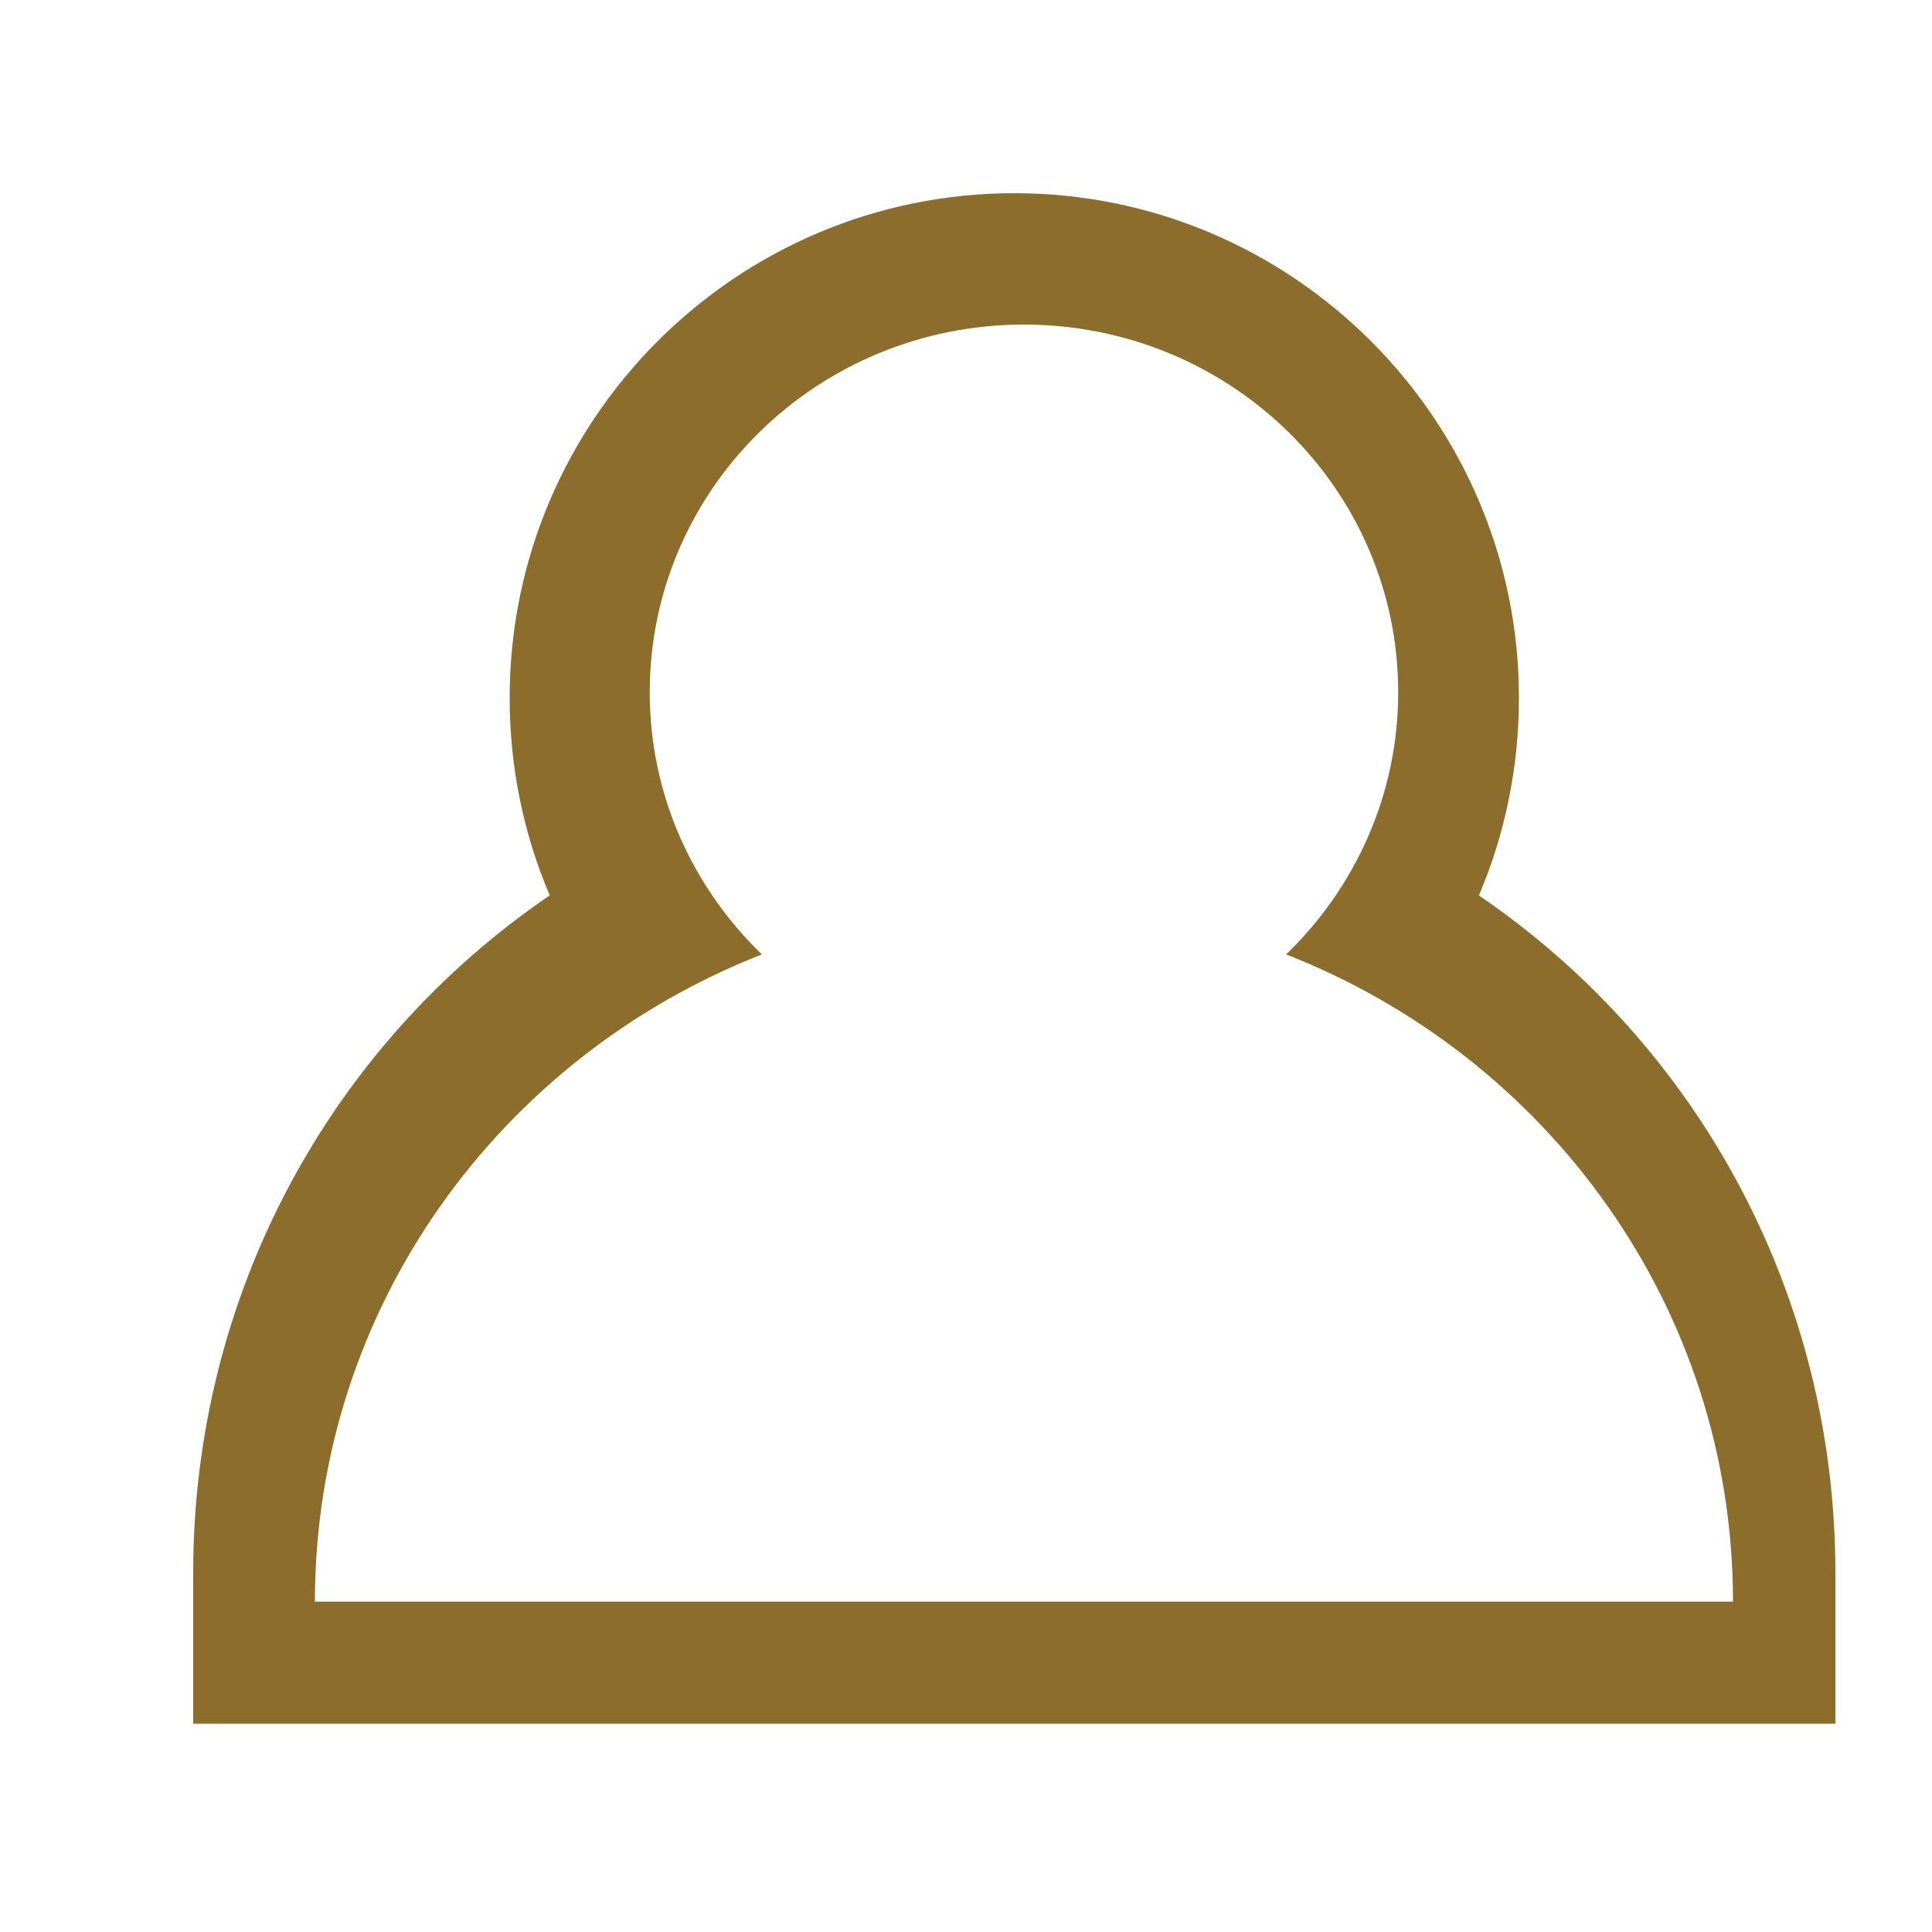 <svg xmlns="http://www.w3.org/2000/svg" xmlns:xlink="http://www.w3.org/1999/xlink" width="20" height="20" viewBox="0 0 20 20" version="1.1" style="margin-right: 6px;">
                    <g id="Atoms-/-03.Icon-/-Course-Detail-/-Profile" stroke="none" stroke-width="1" fill="none" fill-rule="evenodd">
                        <path d="M15.31,9.269 C15.581,8.631 15.724,7.939 15.724,7.224 C15.724,4.343 13.381,2 10.5,2 C7.62,2 5.276,4.343 5.276,7.224 C5.276,7.939 5.419,8.631 5.691,9.269 C3.403,10.829 2,13.421 2,16.282 L2,17.844 L19,17.844 L19,16.282 C19,13.421 17.597,10.829 15.309,9.269 L15.31,9.269 Z M3.26,16.58 C3.26,13.539 5.177,10.94 7.887,9.88 C7.171,9.189 6.726,8.229 6.726,7.166 C6.726,5.063 8.461,3.36 10.6,3.36 C12.74,3.36 14.474,5.063 14.474,7.166 C14.474,8.229 14.029,9.189 13.314,9.88 C16.024,10.94 17.94,13.539 17.94,16.58 L3.26,16.58 Z" id="profile" fill="#8C6D2C"></path>
                    </g>
                  </svg>